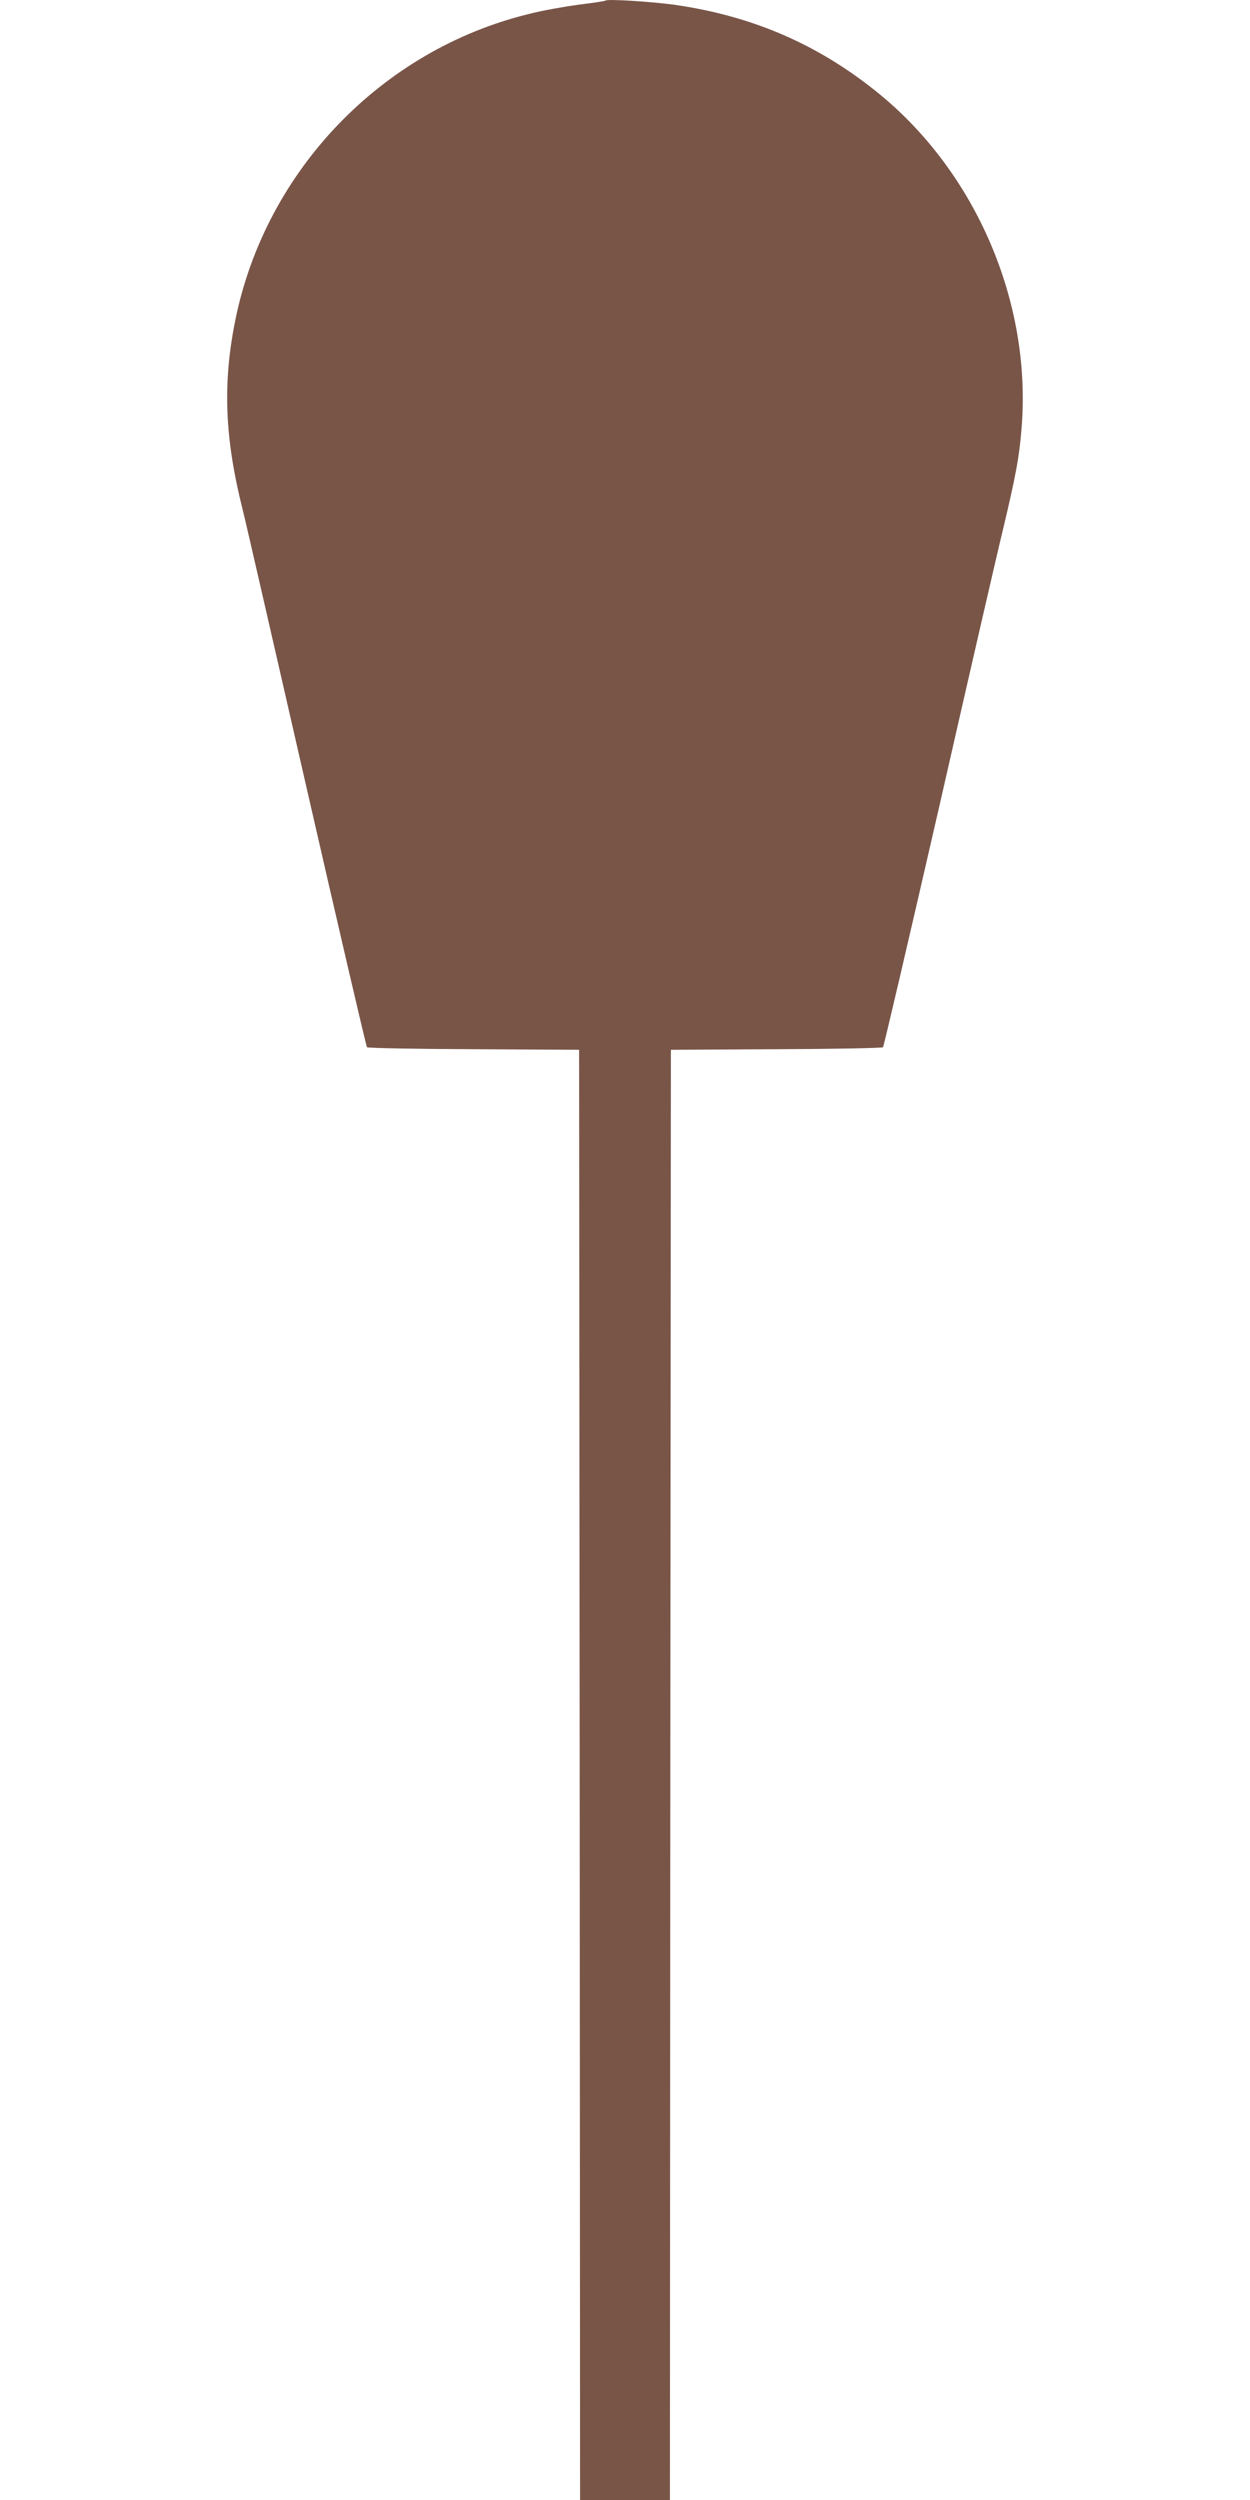 <?xml version="1.0" standalone="no"?>
<!DOCTYPE svg PUBLIC "-//W3C//DTD SVG 20010904//EN"
 "http://www.w3.org/TR/2001/REC-SVG-20010904/DTD/svg10.dtd">
<svg version="1.0" xmlns="http://www.w3.org/2000/svg"
 width="640pt" height="1280pt" viewBox="0 0 640 1280"
 preserveAspectRatio="xMidYMid meet">
<g transform="translate(0,1280) scale(0.1,-0.1)"
fill="#795548" stroke="none">
<path d="M3100 12797 c-3 -3 -65 -12 -138 -21 -73 -10 -187 -30 -252 -47 -756
-184 -1350 -803 -1505 -1567 -66 -326 -55 -606 39 -978 14 -55 160 -693 326
-1419 166 -726 305 -1323 309 -1327 4 -4 250 -9 546 -10 l540 -3 3 -3712 2
-3713 230 0 230 0 2 3713 3 3712 540 3 c296 1 542 6 546 10 4 4 134 561 289
1237 154 677 299 1307 322 1400 68 285 87 384 99 539 50 638 -233 1299 -729
1705 -308 252 -649 400 -1052 457 -118 16 -341 30 -350 21z"/>
</g>
</svg>
